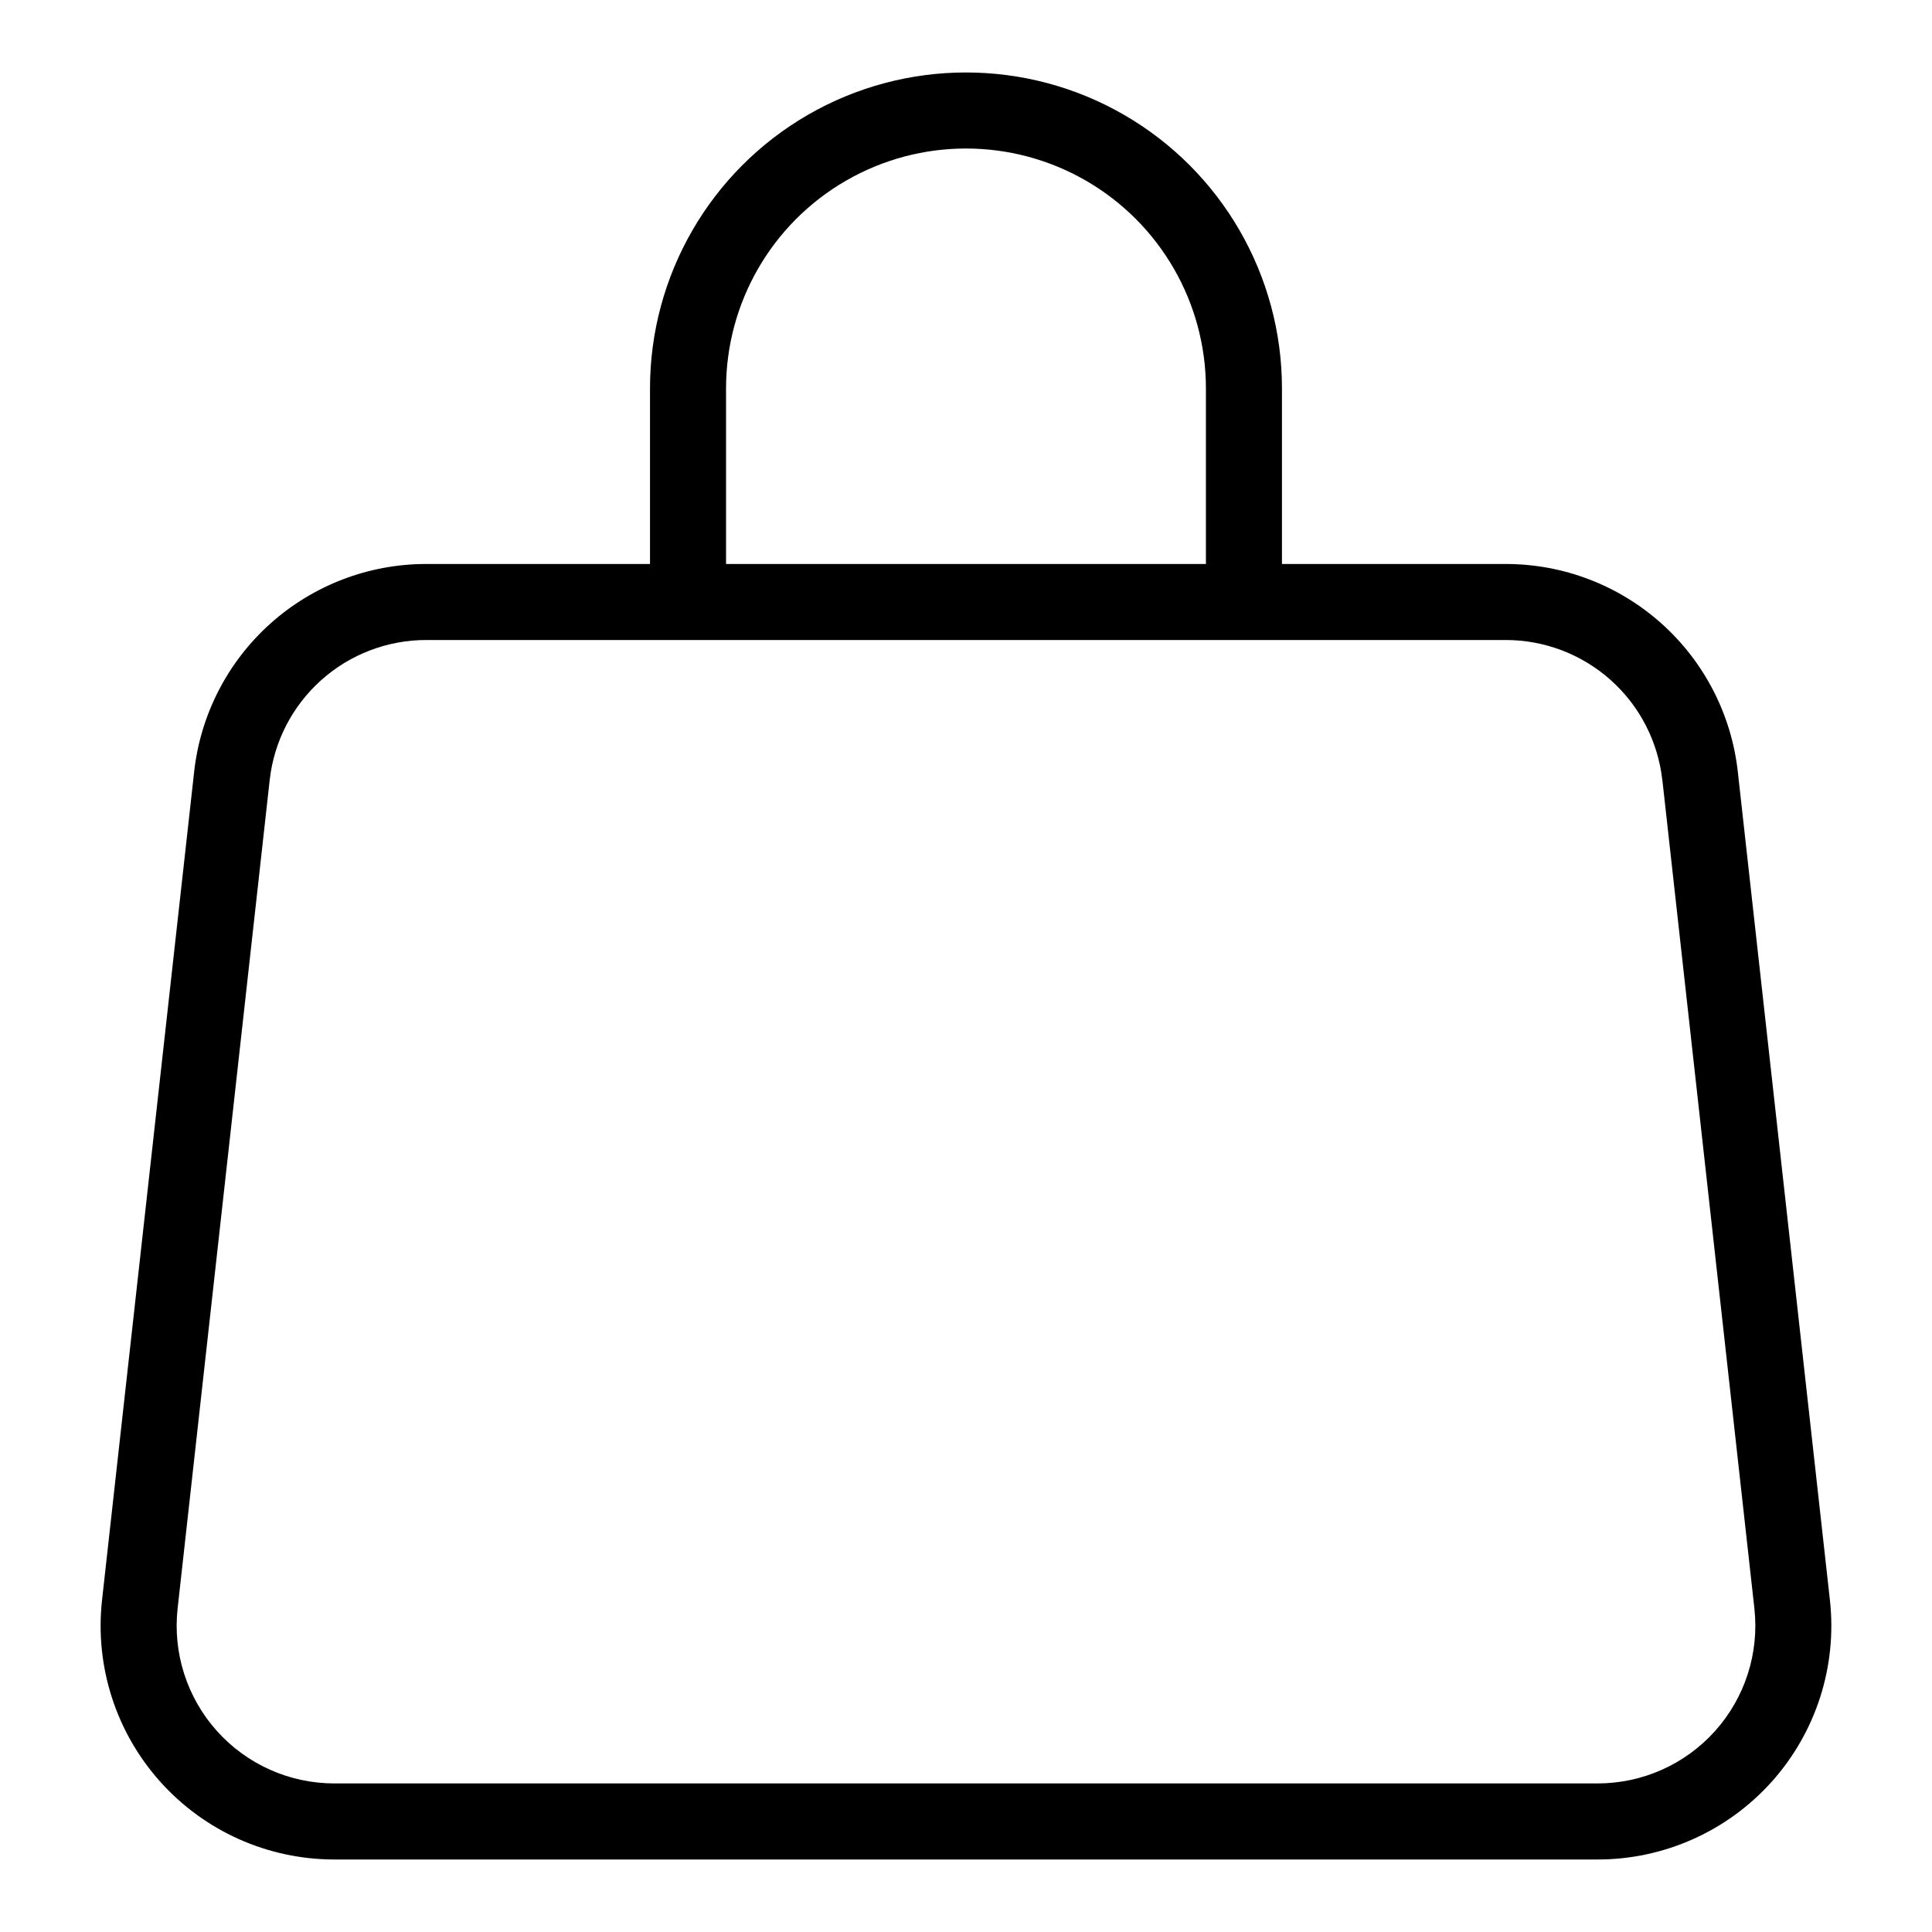 <?xml version="1.0" encoding="UTF-8"?>
<!-- Uploaded to: ICON Repo, www.svgrepo.com, Generator: ICON Repo Mixer Tools -->
<svg fill="#000000" width="800px" height="800px" version="1.1" viewBox="144 144 512 512" xmlns="http://www.w3.org/2000/svg">
 <path d="m195.45 348.55-24.406 219.46c-1.945 17.508 3.652 35.016 15.402 48.141 11.746 13.129 28.527 20.633 46.145 20.633h334.81c17.613 0 34.395-7.504 46.145-20.633 11.746-13.125 17.348-30.633 15.398-48.141l-24.402-219.46c-1.672-15.148-8.879-29.152-20.234-39.316-11.355-10.168-26.066-15.785-41.309-15.773h-59.266v-46.52c0-29.914-15.961-57.559-41.871-72.52-25.91-14.957-57.828-14.957-83.738 0-25.906 14.961-41.867 42.605-41.867 72.52v46.516l-59.27 0.004c-15.242-0.012-29.953 5.606-41.309 15.773-11.355 10.164-18.559 24.168-20.23 39.316zm389.1 2.223 24.379 219.46c1.309 11.809-2.469 23.621-10.395 32.477-7.926 8.855-19.246 13.914-31.129 13.918h-334.81c-11.887-0.004-23.207-5.062-31.129-13.918-7.926-8.855-11.707-20.668-10.395-32.477l24.395-219.46c1.125-10.223 5.988-19.668 13.652-26.527 7.664-6.859 17.59-10.648 27.875-10.637h286.01c10.285-0.012 20.211 3.777 27.875 10.633 7.664 6.859 12.527 16.305 13.656 26.527zm-248.14-103.83c0-22.715 12.117-43.707 31.793-55.066 19.672-11.359 43.91-11.359 63.586 0 19.672 11.359 31.793 32.352 31.793 55.066v46.516l-127.17 0.004z"/>
</svg>